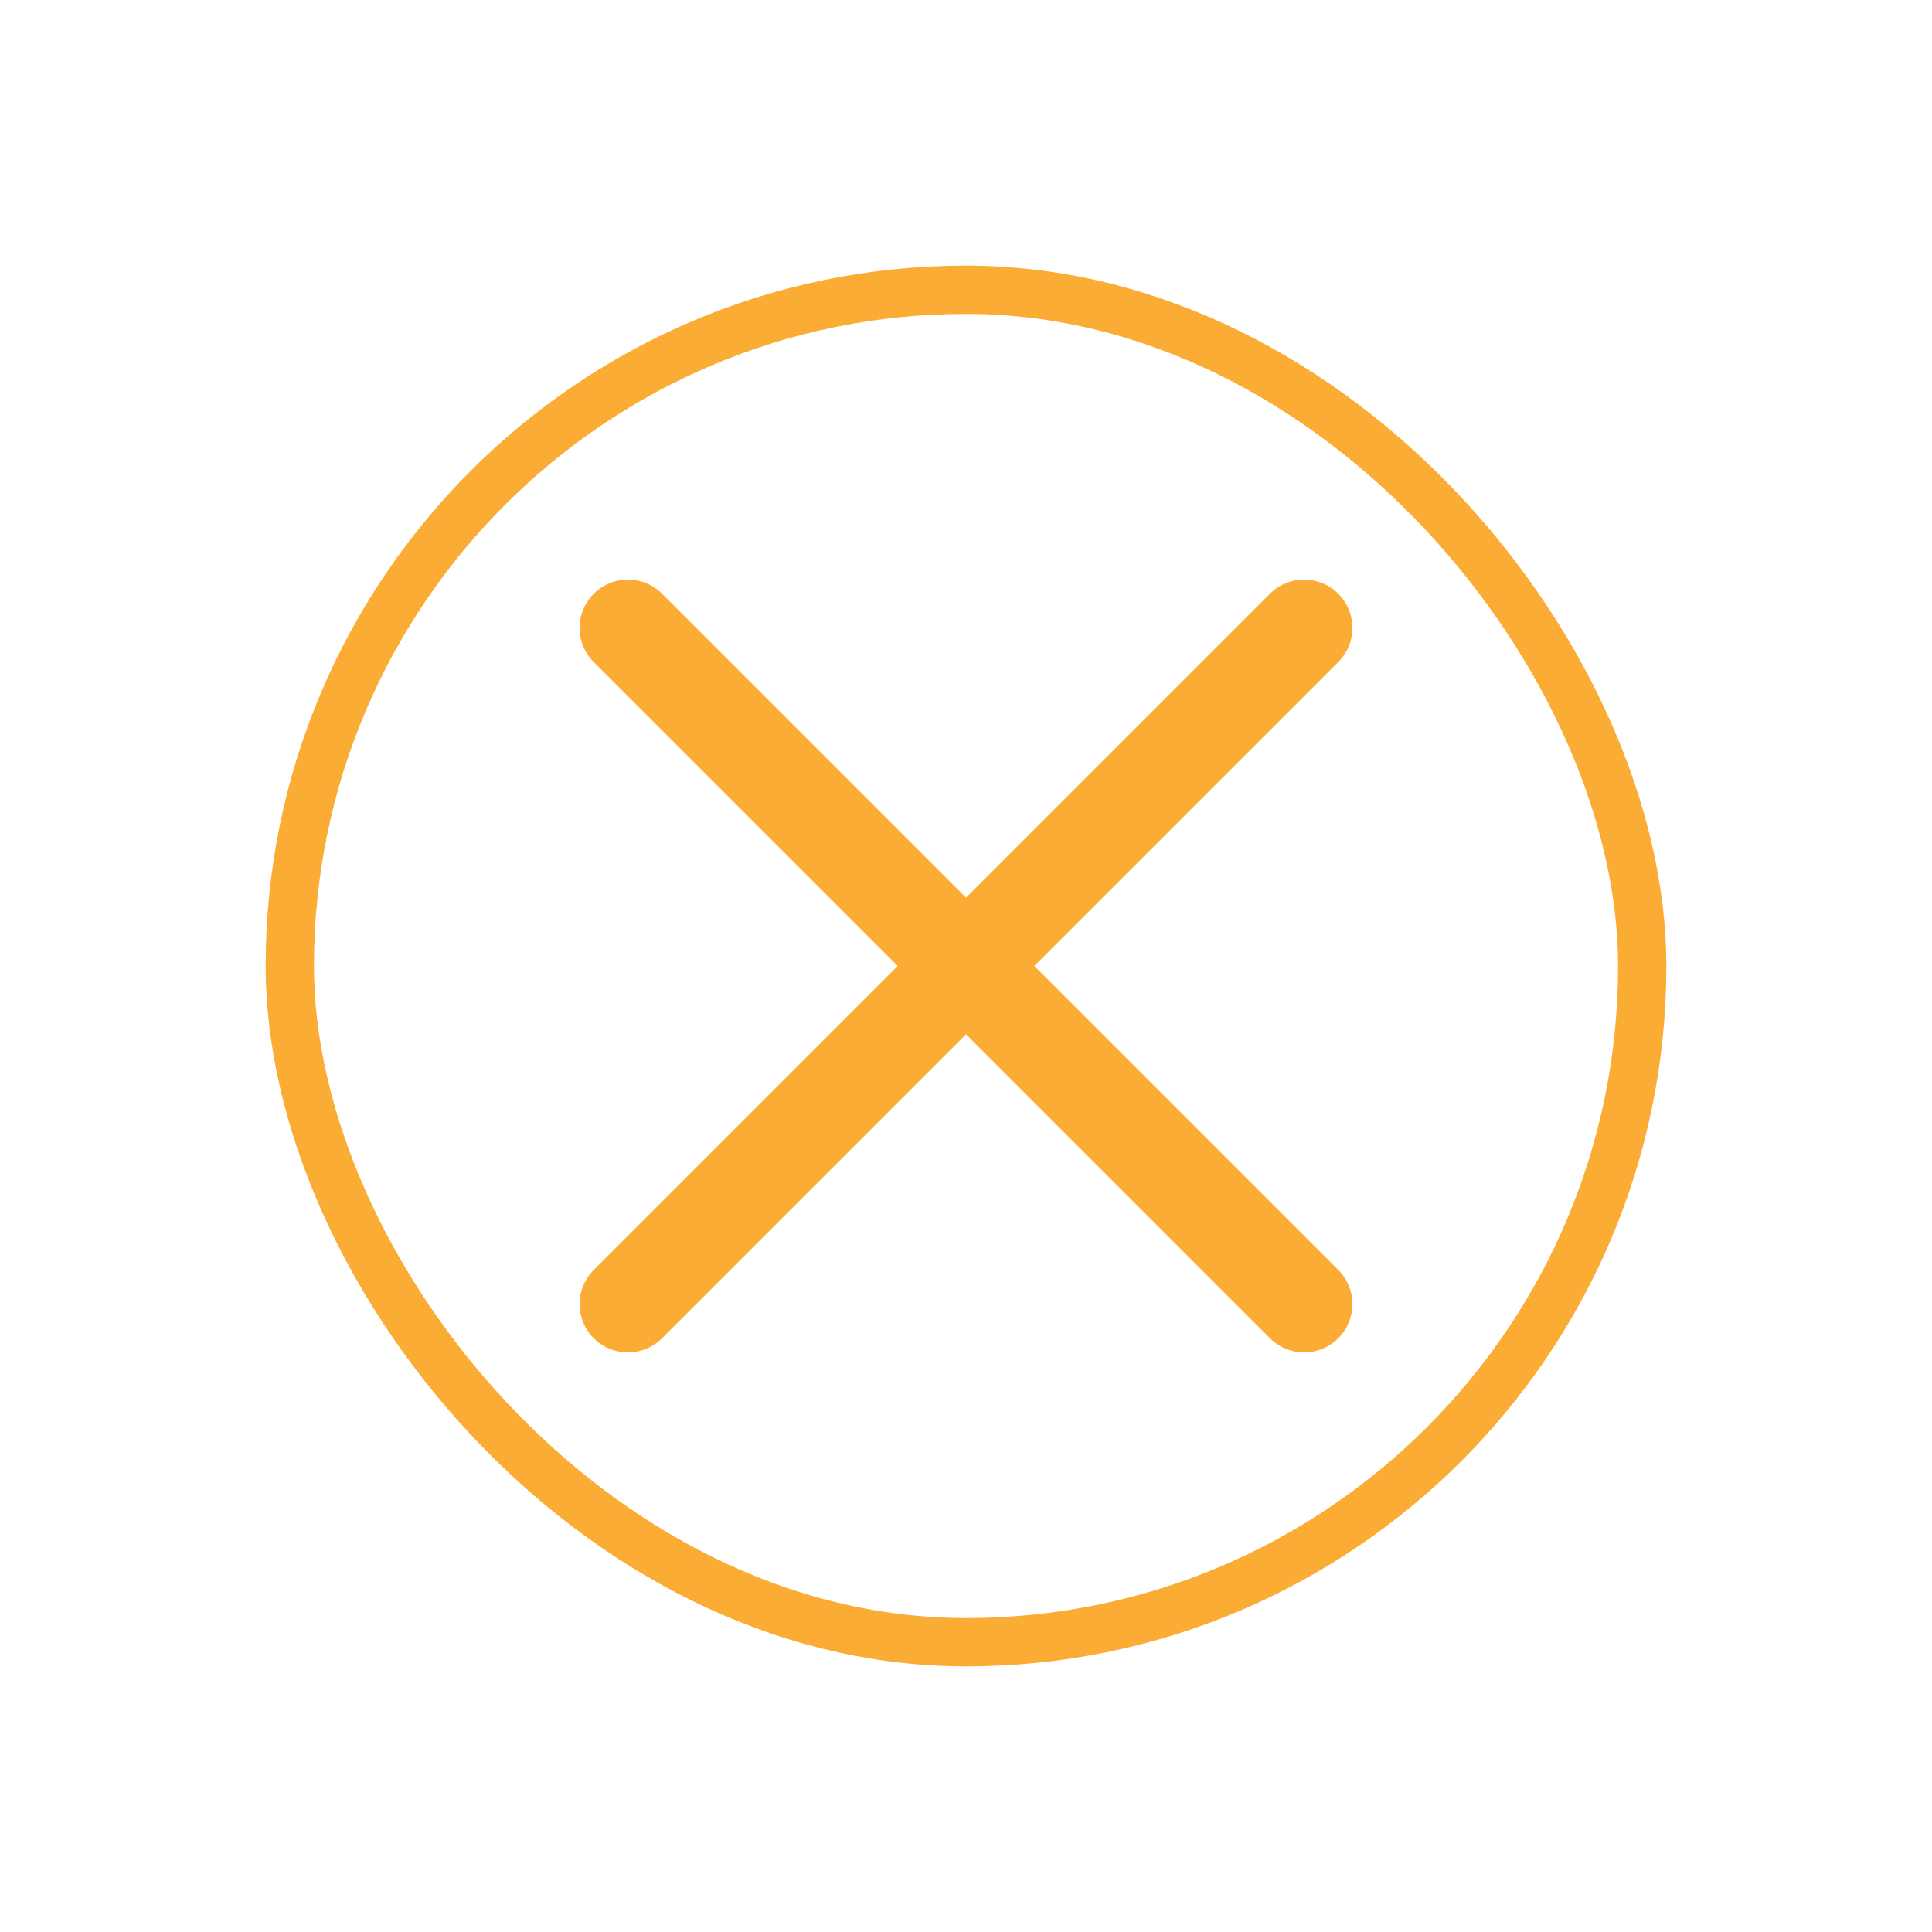<svg width="40" height="40" viewBox="0 0 40 40" fill="none" xmlns="http://www.w3.org/2000/svg">
<g filter="url(#filter0_d_4402_13)">
<rect x="6" y="2" width="28" height="28" rx="14" fill="#FBAC35"/>
<rect x="6" y="2" width="28" height="28" rx="14" fill="white"/>
<rect x="6" y="2" width="28" height="28" rx="14" stroke="#FBAC35"/>
<path d="M13 9L27 23M27 9L13 23" stroke="#FBAC35" stroke-width="2" stroke-linecap="round" stroke-linejoin="round"/>
</g>
<defs>
<filter id="filter0_d_4402_13" x="0.5" y="0.5" width="39" height="39" filterUnits="userSpaceOnUse" color-interpolation-filters="sRGB">
<feFlood flood-opacity="0" result="BackgroundImageFix"/>
<feColorMatrix in="SourceAlpha" type="matrix" values="0 0 0 0 0 0 0 0 0 0 0 0 0 0 0 0 0 0 127 0" result="hardAlpha"/>
<feOffset dy="4"/>
<feGaussianBlur stdDeviation="2.5"/>
<feComposite in2="hardAlpha" operator="out"/>
<feColorMatrix type="matrix" values="0 0 0 0 0 0 0 0 0 0 0 0 0 0 0 0 0 0 0.1 0"/>
<feBlend mode="normal" in2="BackgroundImageFix" result="effect1_dropShadow_4402_13"/>
<feBlend mode="normal" in="SourceGraphic" in2="effect1_dropShadow_4402_13" result="shape"/>
</filter>
</defs>
</svg>
